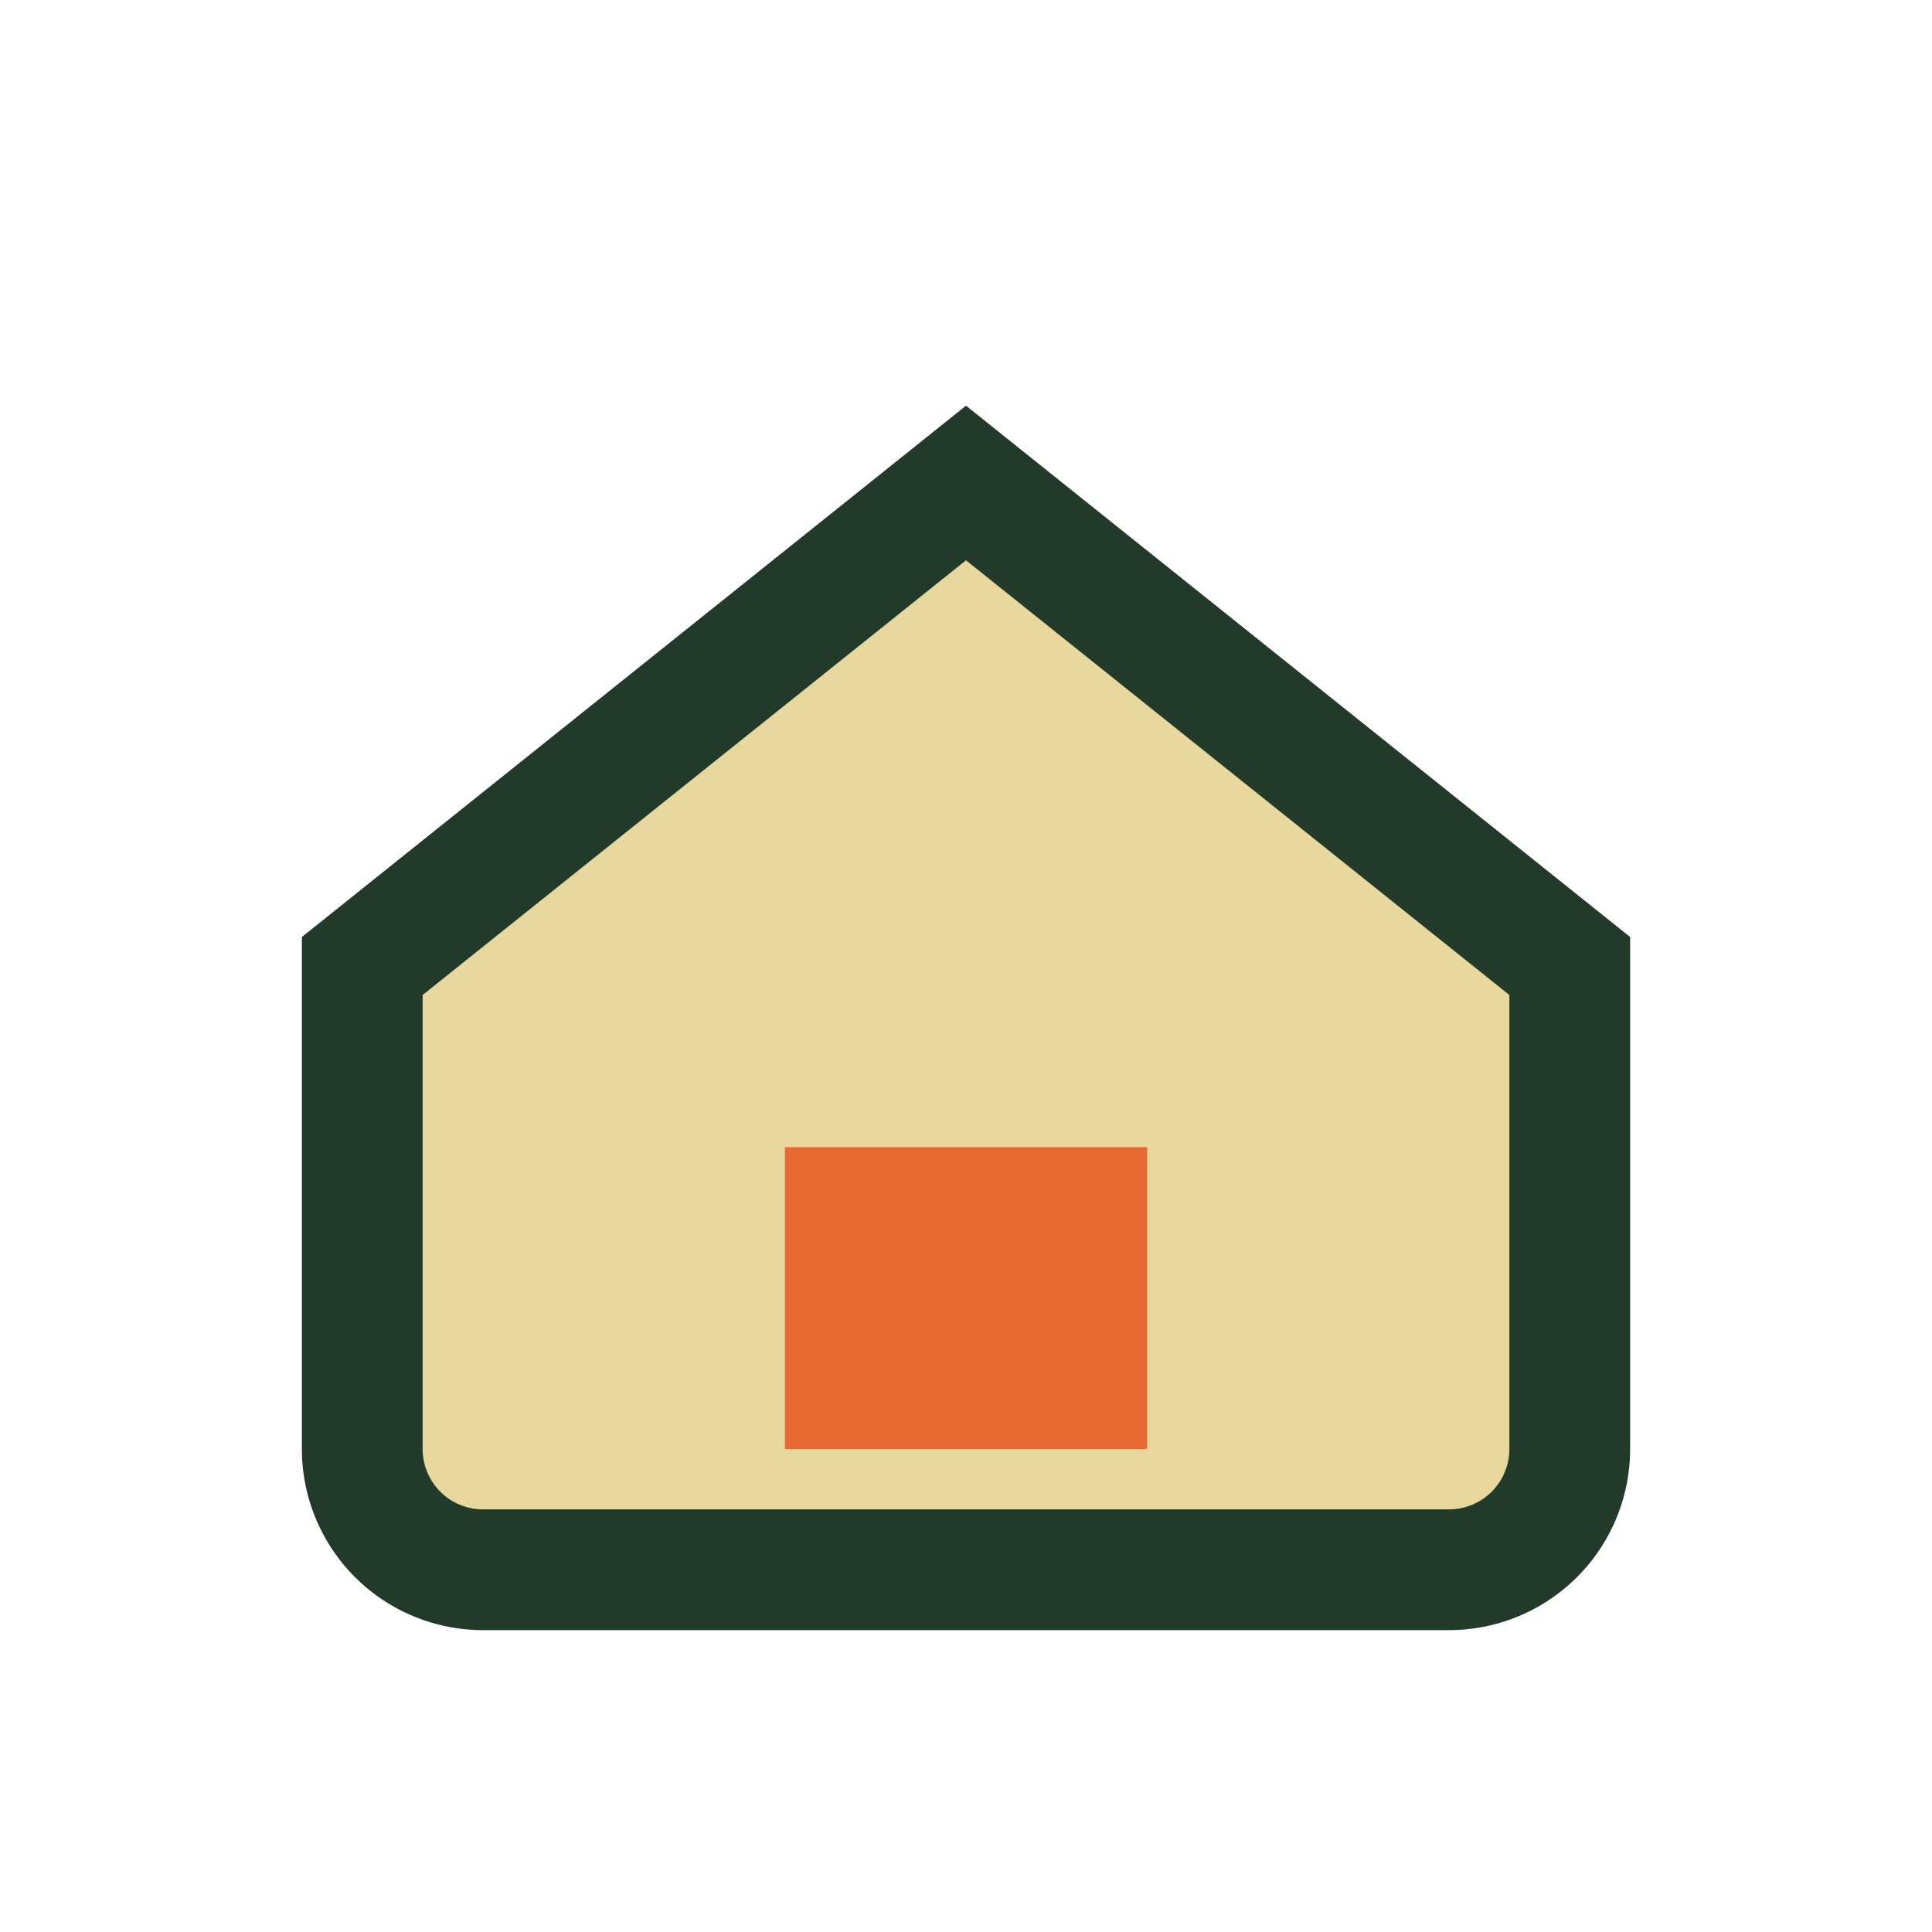 <?xml version="1.0" encoding="UTF-8"?>
<svg xmlns="http://www.w3.org/2000/svg" width="32" height="32" viewBox="0 0 32 32"><path d="M6 16l10-8 10 8v8a2 2 0 0 1-2 2H8a2 2 0 0 1-2-2z" fill="#E8D89E" stroke="#223A29" stroke-width="2"/><rect x="13" y="19" width="6" height="5" fill="#E86A33"/></svg>